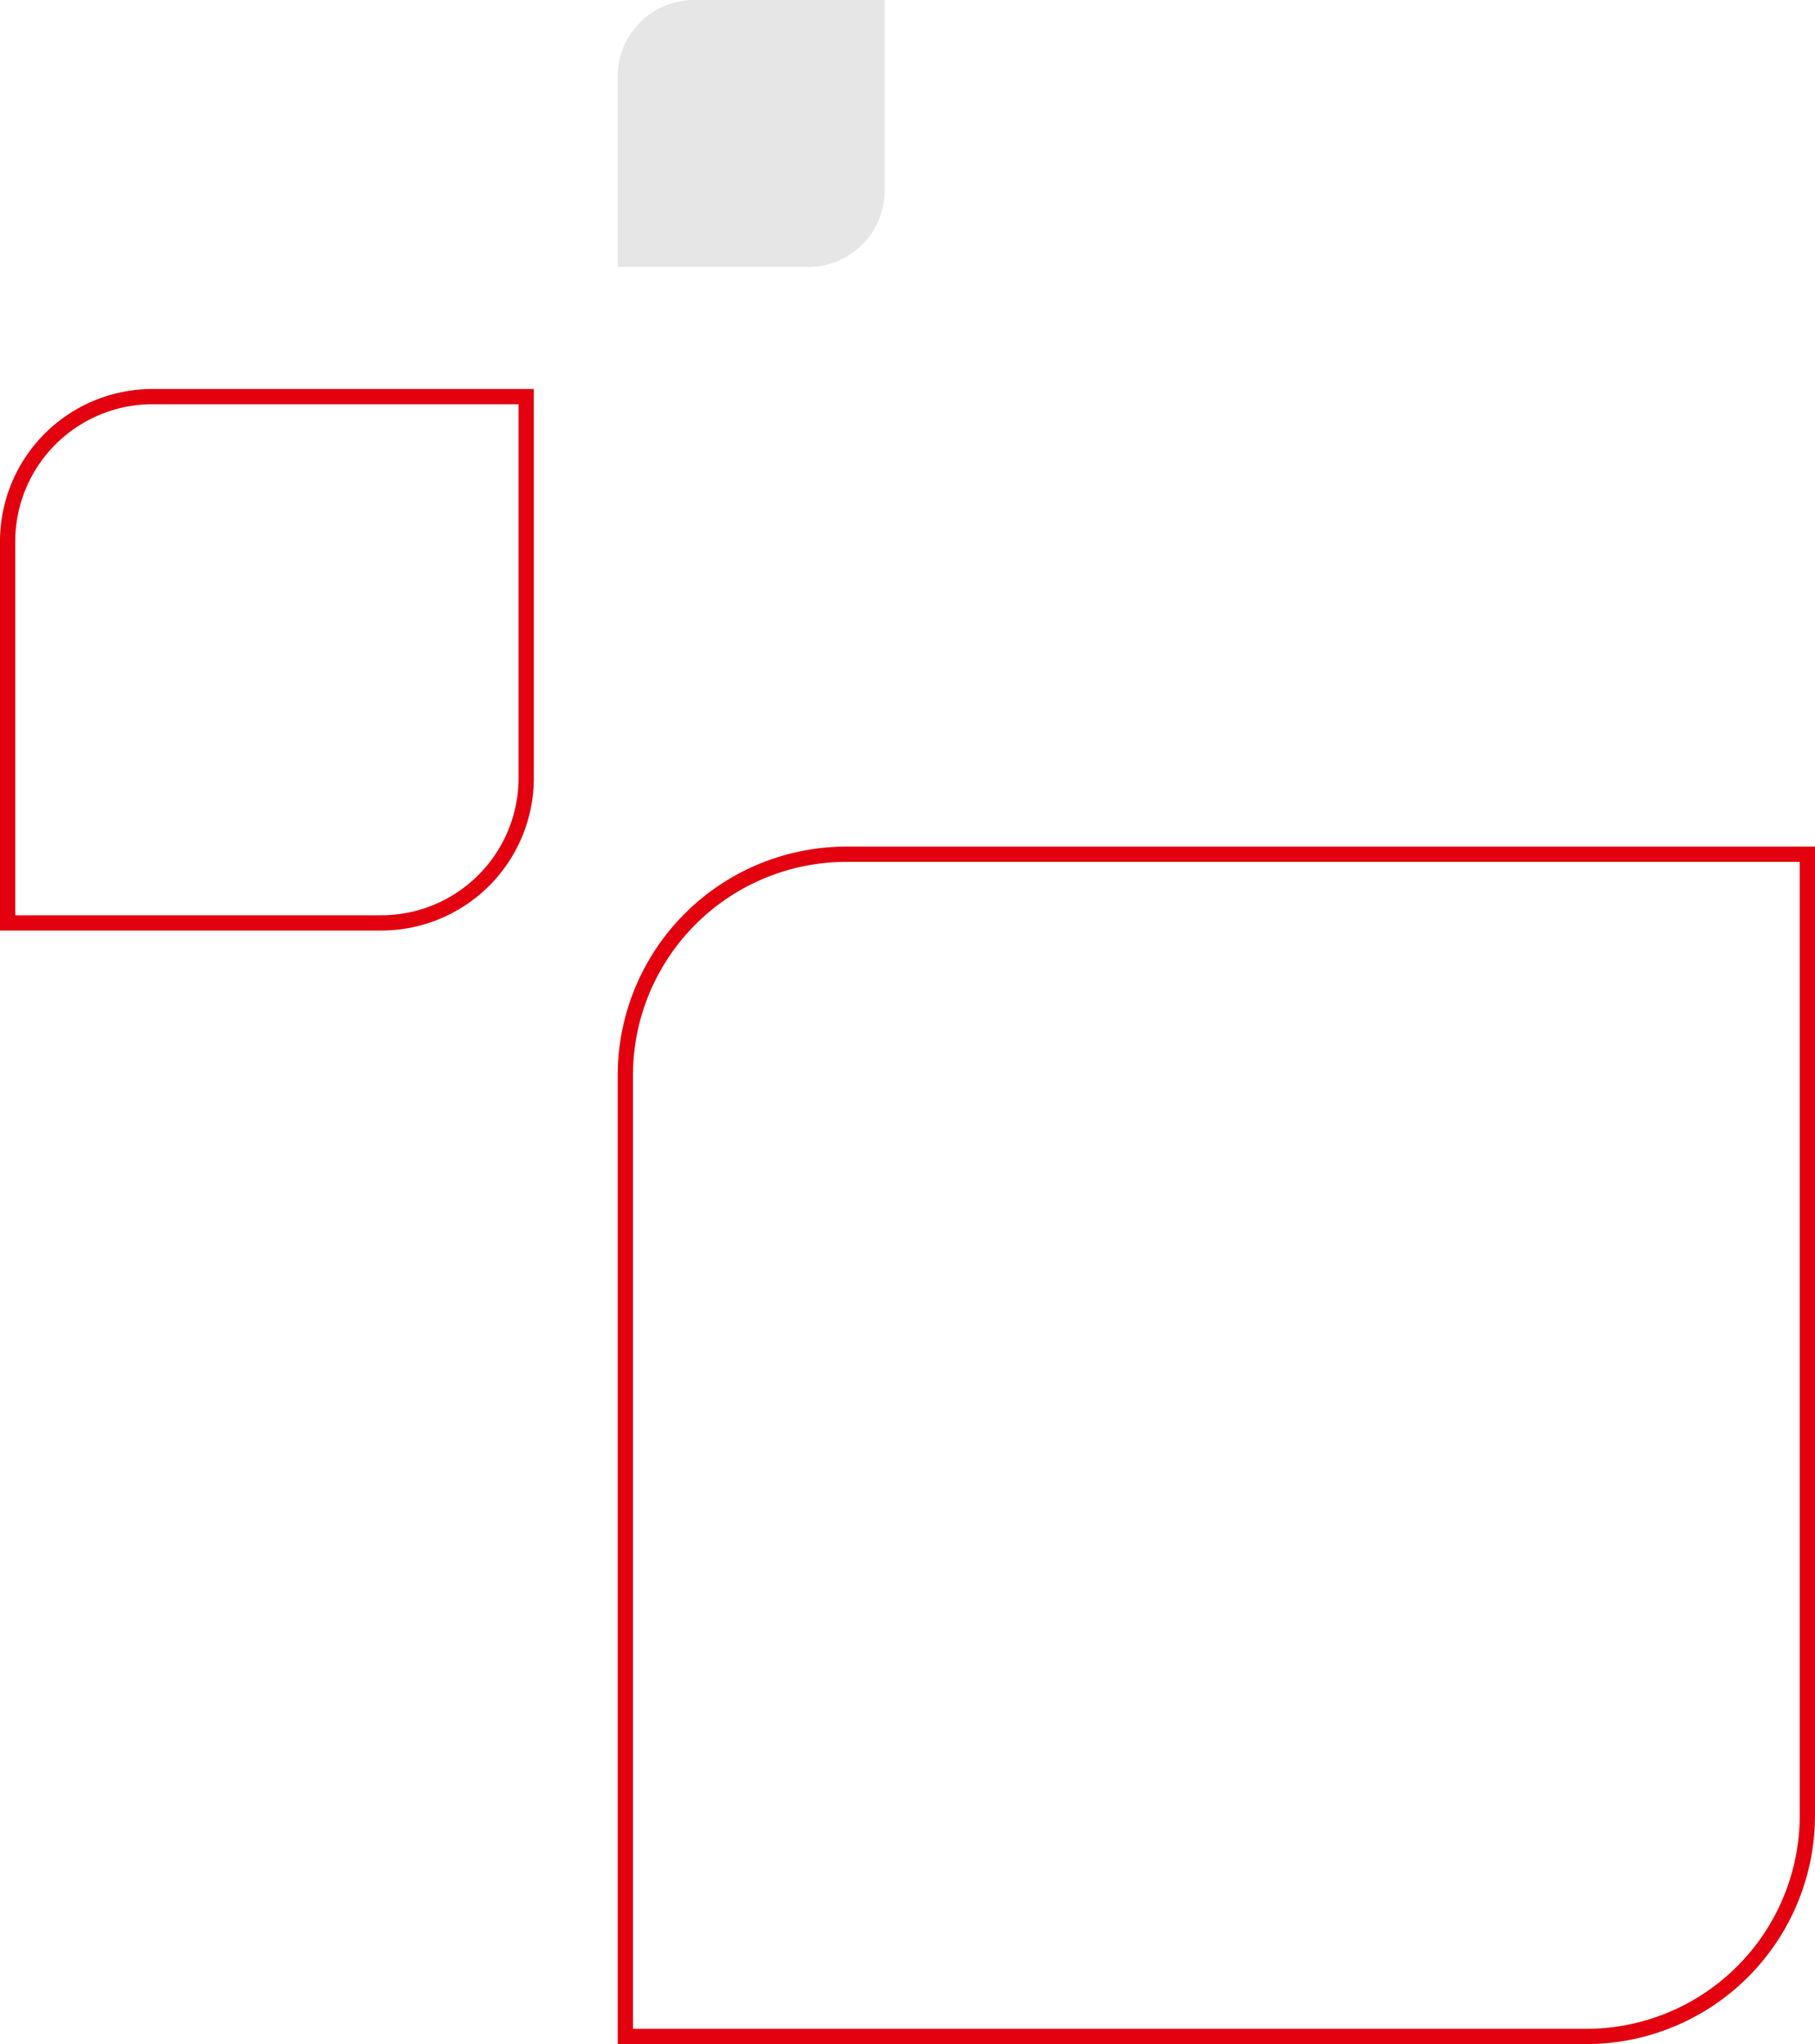 <?xml version="1.0" encoding="UTF-8"?>
<svg xmlns="http://www.w3.org/2000/svg" width="238" height="268" viewBox="0 0 238 268">
  <g id="Gruppe_952" data-name="Gruppe 952" transform="translate(-1736 -3220)">
    <g id="Rechteck_334" data-name="Rechteck 334" transform="translate(1817 3331)" fill="none" stroke="#e3000f" stroke-width="2">
      <path d="M30,0H157a0,0,0,0,1,0,0V127a30,30,0,0,1-30,30H0a0,0,0,0,1,0,0V30A30,30,0,0,1,30,0Z" stroke="none"></path>
      <path d="M30,1H156a0,0,0,0,1,0,0V127a29,29,0,0,1-29,29H1a0,0,0,0,1,0,0V30A29,29,0,0,1,30,1Z" fill="none"></path>
    </g>
    <g id="Rechteck_333" data-name="Rechteck 333" transform="translate(1736 3271)" fill="none" stroke="#e3000f" stroke-width="2">
      <path d="M20,0H70a0,0,0,0,1,0,0V51A20,20,0,0,1,50,71H0a0,0,0,0,1,0,0V20A20,20,0,0,1,20,0Z" stroke="none"></path>
      <path d="M20,1H69a0,0,0,0,1,0,0V51A19,19,0,0,1,50,70H1a0,0,0,0,1,0,0V20A19,19,0,0,1,20,1Z" fill="none"></path>
    </g>
    <path id="Rechteck_335" data-name="Rechteck 335" d="M10,0H35a0,0,0,0,1,0,0V25A10,10,0,0,1,25,35H0a0,0,0,0,1,0,0V10A10,10,0,0,1,10,0Z" transform="translate(1817 3220)" fill="rgba(0,0,0,0.1)"></path>
  </g>
</svg>
